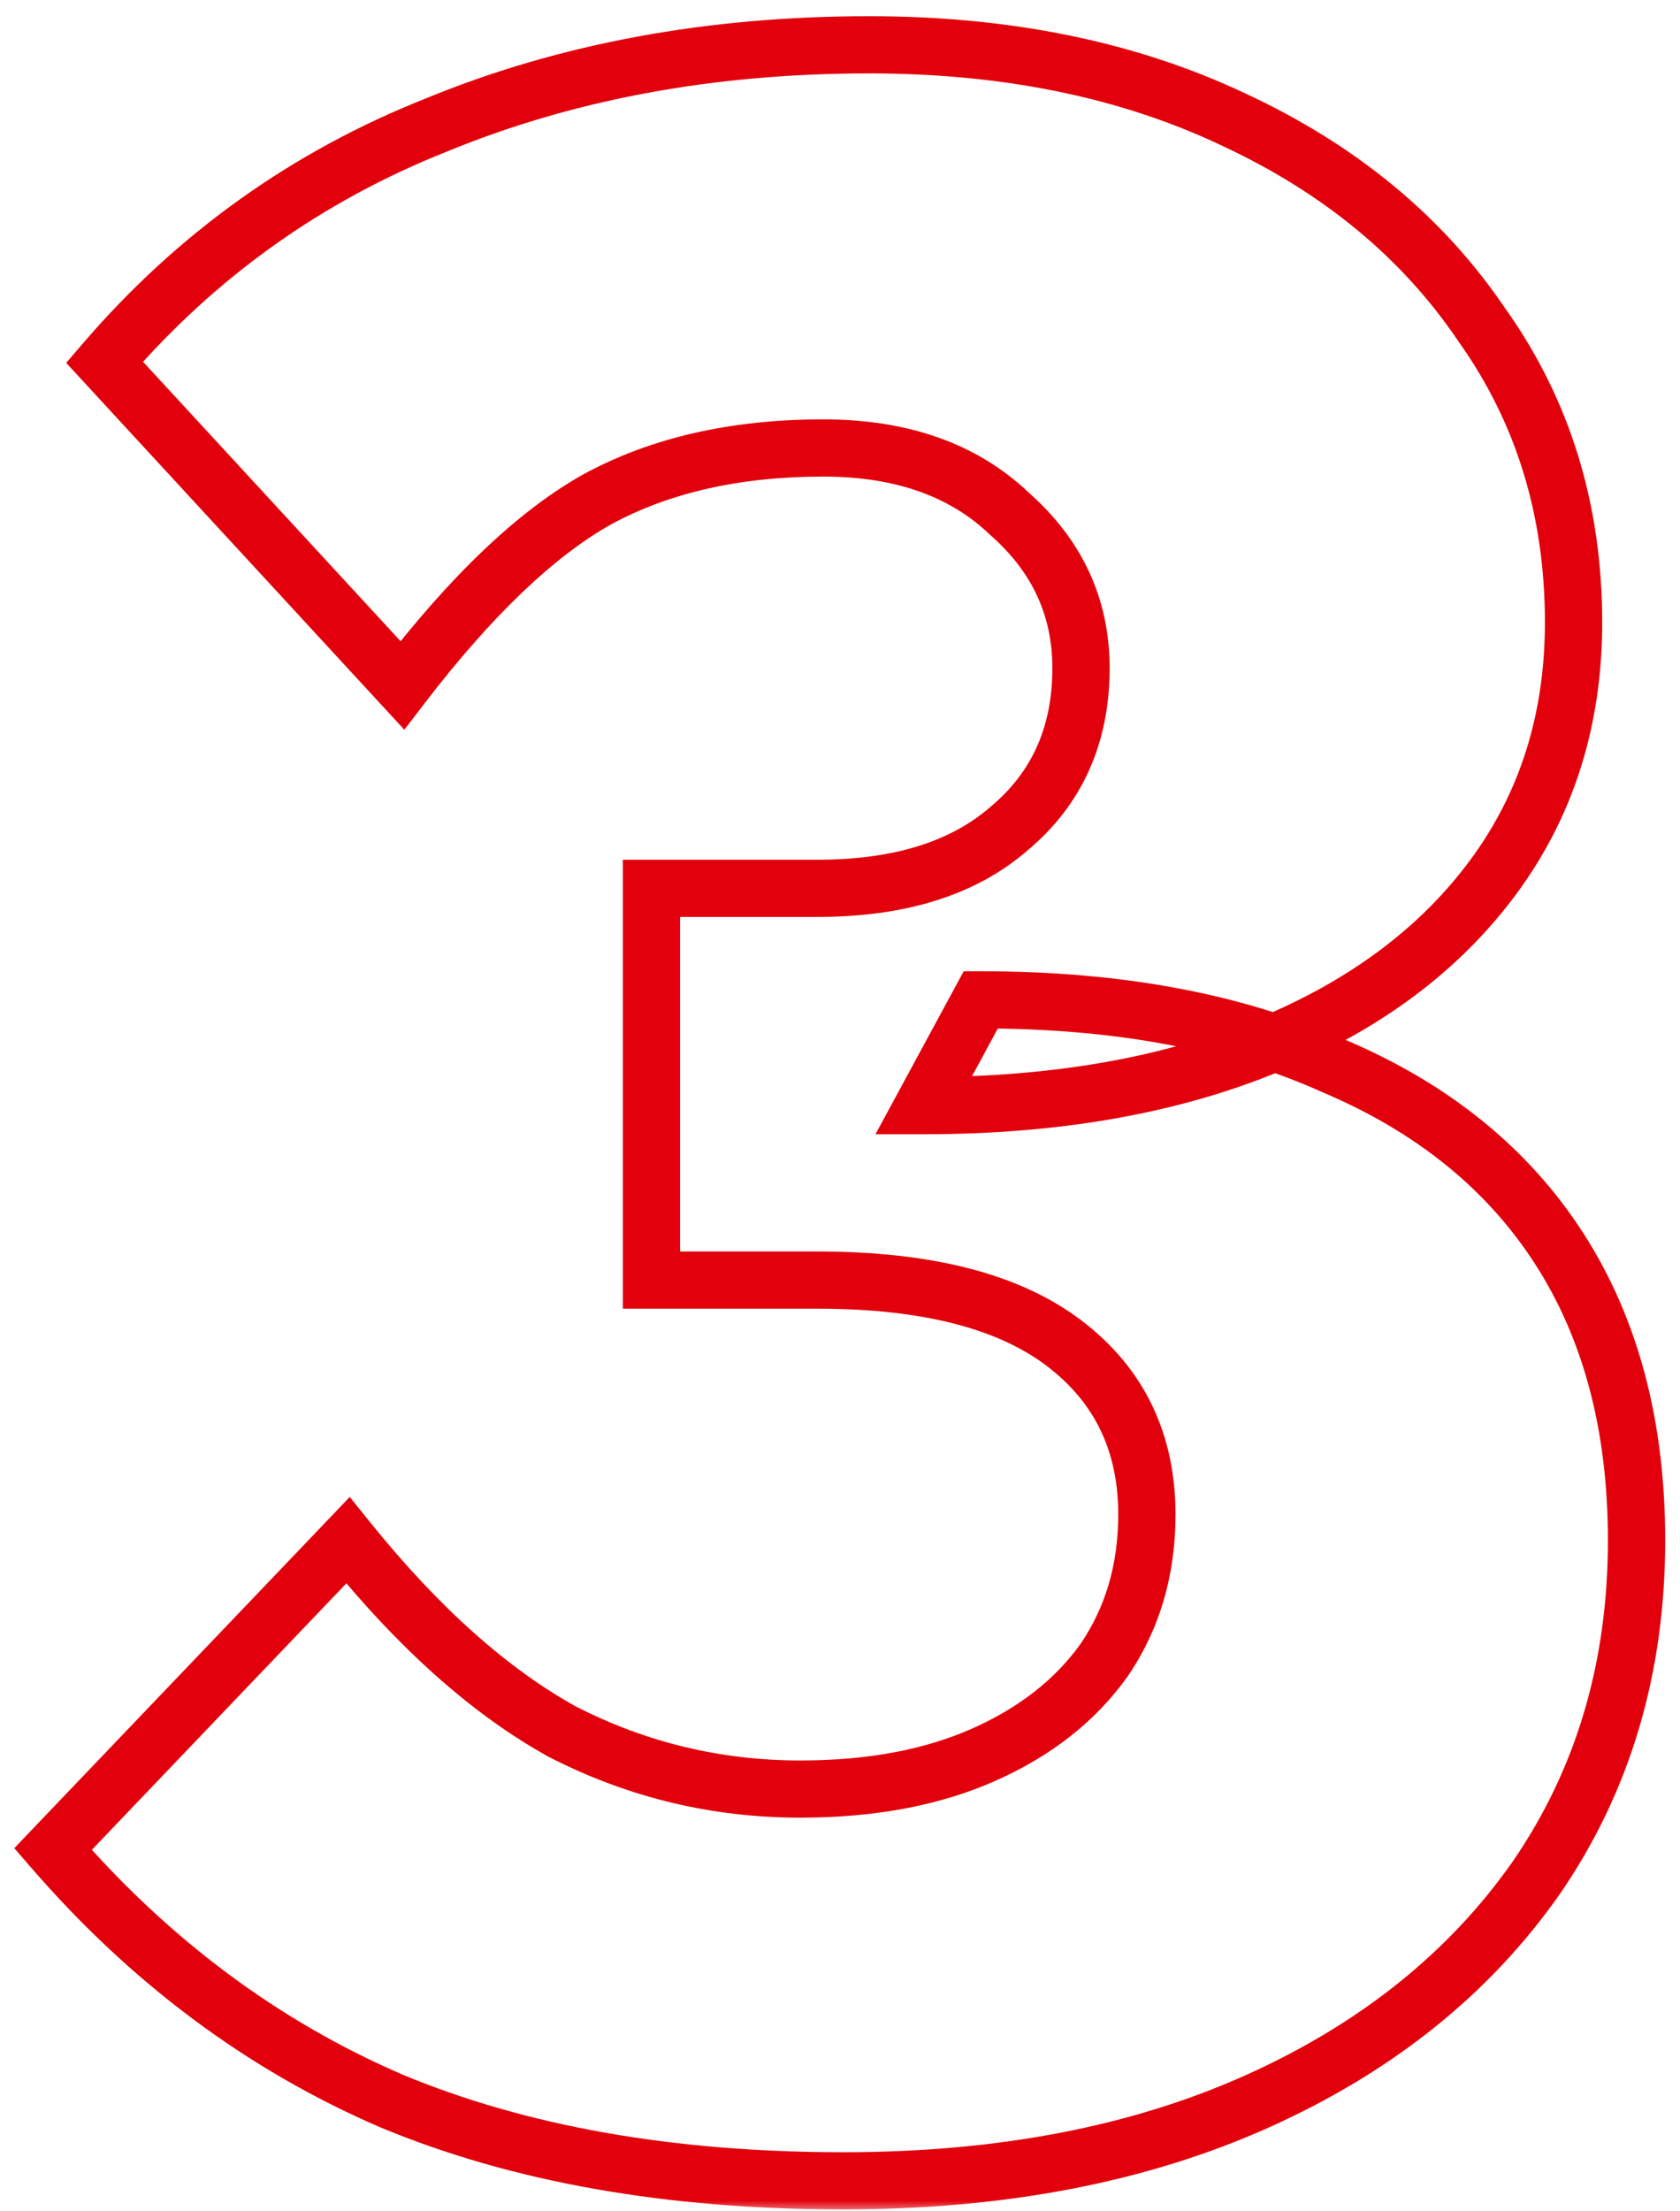 <svg width="76" height="100" viewBox="0 0 76 100" fill="none" xmlns="http://www.w3.org/2000/svg">
<g clip-path="url(#clip0_2585_397)">
<mask id="mask0_2585_397" style="mask-type:luminance" maskUnits="userSpaceOnUse" x="0" y="0" width="76" height="100">
<path d="M76 0H0V100H76V0Z" fill="white"/>
<path d="M2.396 83.621L15.739 69.655C18.934 73.621 22.173 76.509 25.455 78.319C28.823 80.043 32.407 80.905 36.207 80.905C39.402 80.905 42.166 80.388 44.498 79.353C46.83 78.319 48.643 76.897 49.939 75.086C51.234 73.19 51.882 70.991 51.882 68.491C51.882 65.216 50.63 62.629 48.125 60.733C45.62 58.836 41.907 57.888 36.984 57.888H29.471V40.172H36.984C40.698 40.172 43.591 39.267 45.664 37.457C47.823 35.647 48.902 33.233 48.902 30.215C48.902 27.457 47.823 25.129 45.664 23.233C43.591 21.25 40.784 20.259 37.243 20.259C33.27 20.259 29.859 21.035 27.009 22.586C24.245 24.138 21.309 26.94 18.2 30.991L4.727 16.379C8.873 11.552 13.882 7.974 19.755 5.647C25.627 3.233 32.148 2.026 39.316 2.026C45.534 2.026 51.018 3.147 55.768 5.388C60.605 7.629 64.361 10.733 67.039 14.698C69.802 18.578 71.184 23.06 71.184 28.147C71.184 32.543 69.975 36.379 67.557 39.655C65.139 42.931 61.727 45.474 57.323 47.285C52.918 49.095 47.736 50 41.777 50L44.368 45.215C50.586 45.215 55.898 46.207 60.302 48.19C64.793 50.086 68.205 52.845 70.536 56.465C72.868 60.086 74.034 64.483 74.034 69.655C74.034 75.431 72.523 80.517 69.5 84.914C66.477 89.224 62.289 92.586 56.934 95C51.58 97.414 45.318 98.621 38.15 98.621C30.291 98.621 23.468 97.414 17.682 95C11.896 92.5 6.8 88.707 2.396 83.621Z" fill="black"/>
</mask>
<g mask="url(#mask0_2585_397)">
<path d="M2.396 83.621L1.458 82.728L0.646 83.578L1.416 84.466L2.396 83.621ZM15.739 69.655L16.748 68.845L15.822 67.695L14.802 68.763L15.739 69.655ZM25.455 78.319L24.828 79.451L24.846 79.46L24.864 79.469L25.455 78.319ZM49.939 75.086L50.993 75.838L51.001 75.826L51.009 75.815L49.939 75.086ZM29.471 57.888H28.175V59.181H29.471V57.888ZM29.471 40.172V38.879H28.175V40.172H29.471ZM45.664 37.457L44.831 36.467L44.821 36.475L44.811 36.484L45.664 37.457ZM45.664 23.233L44.768 24.166L44.788 24.185L44.808 24.203L45.664 23.233ZM27.009 22.586L26.389 21.451L26.382 21.455L26.374 21.459L27.009 22.586ZM18.2 30.991L17.247 31.867L18.291 32.999L19.229 31.778L18.2 30.991ZM4.728 16.379L3.744 15.538L2.995 16.41L3.774 17.255L4.728 16.379ZM19.755 5.646L20.233 6.848L20.241 6.845L20.248 6.842L19.755 5.646ZM55.769 5.388L55.215 6.557L55.223 6.561L55.769 5.388ZM67.039 14.698L65.965 15.421L65.974 15.434L65.983 15.448L67.039 14.698ZM41.778 50L40.638 49.385L39.605 51.293H41.778V50ZM44.368 45.215V43.922H43.596L43.229 44.6L44.368 45.215ZM60.303 48.19L59.77 49.368L59.784 49.375L59.798 49.38L60.303 48.19ZM69.5 84.914L70.562 85.655L70.569 85.645L69.5 84.914ZM17.682 95L17.168 96.187L17.175 96.19L17.183 96.193L17.682 95ZM2.396 83.621L3.333 84.513L16.677 70.547L15.739 69.655L14.802 68.763L1.458 82.728L2.396 83.621ZM15.739 69.655L14.73 70.466C17.995 74.518 21.357 77.535 24.828 79.451L25.455 78.319L26.081 77.187C22.99 75.481 19.874 72.723 16.748 68.845L15.739 69.655ZM25.455 78.319L24.864 79.469C28.416 81.288 32.203 82.198 36.207 82.198V80.905V79.612C32.612 79.612 29.23 78.798 26.046 77.168L25.455 78.319ZM36.207 80.905V82.198C39.54 82.198 42.49 81.659 45.024 80.535L44.498 79.353L43.972 78.172C41.842 79.117 39.266 79.612 36.207 79.612V80.905ZM44.498 79.353L45.024 80.535C47.536 79.421 49.545 77.862 50.993 75.838L49.939 75.086L48.885 74.335C47.742 75.931 46.124 77.217 43.972 78.172L44.498 79.353ZM49.939 75.086L51.009 75.815C52.465 73.684 53.178 71.227 53.178 68.491H51.882H50.587C50.587 70.756 50.004 72.695 48.869 74.358L49.939 75.086ZM51.882 68.491H53.178C53.178 64.832 51.752 61.856 48.908 59.703L48.125 60.733L47.343 61.763C49.508 63.403 50.587 65.599 50.587 68.491H51.882ZM48.125 60.733L48.908 59.703C46.083 57.563 42.04 56.595 36.984 56.595V57.888V59.181C41.774 59.181 45.159 60.109 47.343 61.763L48.125 60.733ZM36.984 57.888V56.595H29.471V57.888V59.181H36.984V57.888ZM29.471 57.888H30.766V40.172H29.471H28.175V57.888H29.471ZM29.471 40.172V41.465H36.984V40.172V38.879H29.471V40.172ZM36.984 40.172V41.465C40.902 41.465 44.137 40.509 46.517 38.43L45.664 37.457L44.811 36.484C43.046 38.025 40.495 38.879 36.984 38.879V40.172ZM45.664 37.457L46.497 38.447C48.973 36.371 50.198 33.583 50.198 30.215H48.903H47.607C47.607 32.882 46.674 34.922 44.831 36.467L45.664 37.457ZM48.903 30.215H50.198C50.198 27.068 48.945 24.393 46.52 22.262L45.664 23.233L44.808 24.203C46.701 25.866 47.607 27.845 47.607 30.215H48.903ZM45.664 23.233L46.56 22.299C44.193 20.035 41.036 18.965 37.243 18.965V20.259V21.552C40.533 21.552 42.99 22.465 44.768 24.166L45.664 23.233ZM37.243 20.259V18.965C33.102 18.965 29.468 19.775 26.389 21.451L27.009 22.586L27.63 23.721C30.251 22.294 33.44 21.552 37.243 21.552V20.259ZM27.009 22.586L26.374 21.459C23.393 23.133 20.33 26.089 17.172 30.205L18.2 30.991L19.229 31.778C22.289 27.79 25.099 25.142 27.645 23.713L27.009 22.586ZM18.2 30.991L19.154 30.116L5.681 15.504L4.728 16.379L3.774 17.255L17.247 31.867L18.2 30.991ZM4.728 16.379L5.711 17.221C9.721 12.551 14.557 9.098 20.233 6.848L19.755 5.646L19.277 4.445C13.207 6.85 8.025 10.552 3.744 15.538L4.728 16.379ZM19.755 5.646L20.248 6.842C25.945 4.5 32.296 3.319 39.316 3.319V2.026V0.733C32.001 0.733 25.31 1.965 19.262 4.451L19.755 5.646ZM39.316 2.026V3.319C45.378 3.319 50.667 4.411 55.215 6.557L55.769 5.388L56.322 4.219C51.37 1.882 45.691 0.733 39.316 0.733V2.026ZM55.769 5.388L55.223 6.561C59.87 8.714 63.434 11.672 65.965 15.421L67.039 14.698L68.113 13.976C65.29 9.793 61.34 6.544 56.314 4.215L55.769 5.388ZM67.039 14.698L65.983 15.448C68.58 19.093 69.889 23.309 69.889 28.146H71.184H72.48C72.48 22.811 71.025 18.062 68.095 13.949L67.039 14.698ZM71.184 28.146H69.889C69.889 32.291 68.755 35.853 66.514 38.888L67.557 39.655L68.6 40.422C71.196 36.906 72.48 32.795 72.48 28.146H71.184ZM67.557 39.655L66.514 38.888C64.259 41.943 61.053 44.353 56.83 46.089L57.323 47.284L57.816 48.48C62.403 46.595 66.019 43.918 68.6 40.422L67.557 39.655ZM57.323 47.284L56.83 46.089C52.616 47.821 47.608 48.707 41.778 48.707V50V51.293C47.865 51.293 53.221 50.369 57.816 48.48L57.323 47.284ZM41.778 50L42.917 50.615L45.508 45.83L44.368 45.215L43.229 44.6L40.638 49.385L41.778 50ZM44.368 45.215V46.508C50.454 46.508 55.574 47.479 59.77 49.368L60.303 48.19L60.835 47.011C56.222 44.934 50.72 43.922 44.368 43.922V45.215ZM60.303 48.19L59.798 49.38C64.081 51.189 67.274 53.791 69.447 57.165L70.537 56.465L71.626 55.766C69.136 51.899 65.506 48.983 60.807 46.999L60.303 48.19ZM70.537 56.465L69.447 57.165C71.62 60.538 72.739 64.68 72.739 69.655H74.034H75.33C75.33 64.285 74.118 59.634 71.626 55.766L70.537 56.465ZM74.034 69.655H72.739C72.739 75.192 71.294 80.019 68.432 84.182L69.5 84.914L70.569 85.645C73.752 81.015 75.33 75.669 75.33 69.655H74.034ZM69.5 84.914L68.439 84.172C65.565 88.271 61.569 91.492 56.401 93.822L56.934 95L57.468 96.178C63.009 93.68 67.391 90.177 70.562 85.655L69.5 84.914ZM56.934 95L56.401 93.822C51.247 96.145 45.174 97.328 38.15 97.328V98.621V99.914C45.463 99.914 51.913 98.683 57.468 96.178L56.934 95ZM38.15 98.621V97.328C30.421 97.328 23.775 96.14 18.182 93.807L17.682 95L17.183 96.193C23.162 98.687 30.162 99.914 38.15 99.914V98.621ZM17.682 95L18.197 93.813C12.601 91.396 7.662 87.724 3.376 82.775L2.396 83.621L1.416 84.466C5.939 89.69 11.19 93.604 17.168 96.187L17.682 95Z" fill="#E1000B"/>
</g>
</g>
<defs>
<clipPath id="clip0_2585_397">
<rect width="76" height="100" fill="white"/>
</clipPath>
</defs>
</svg>
